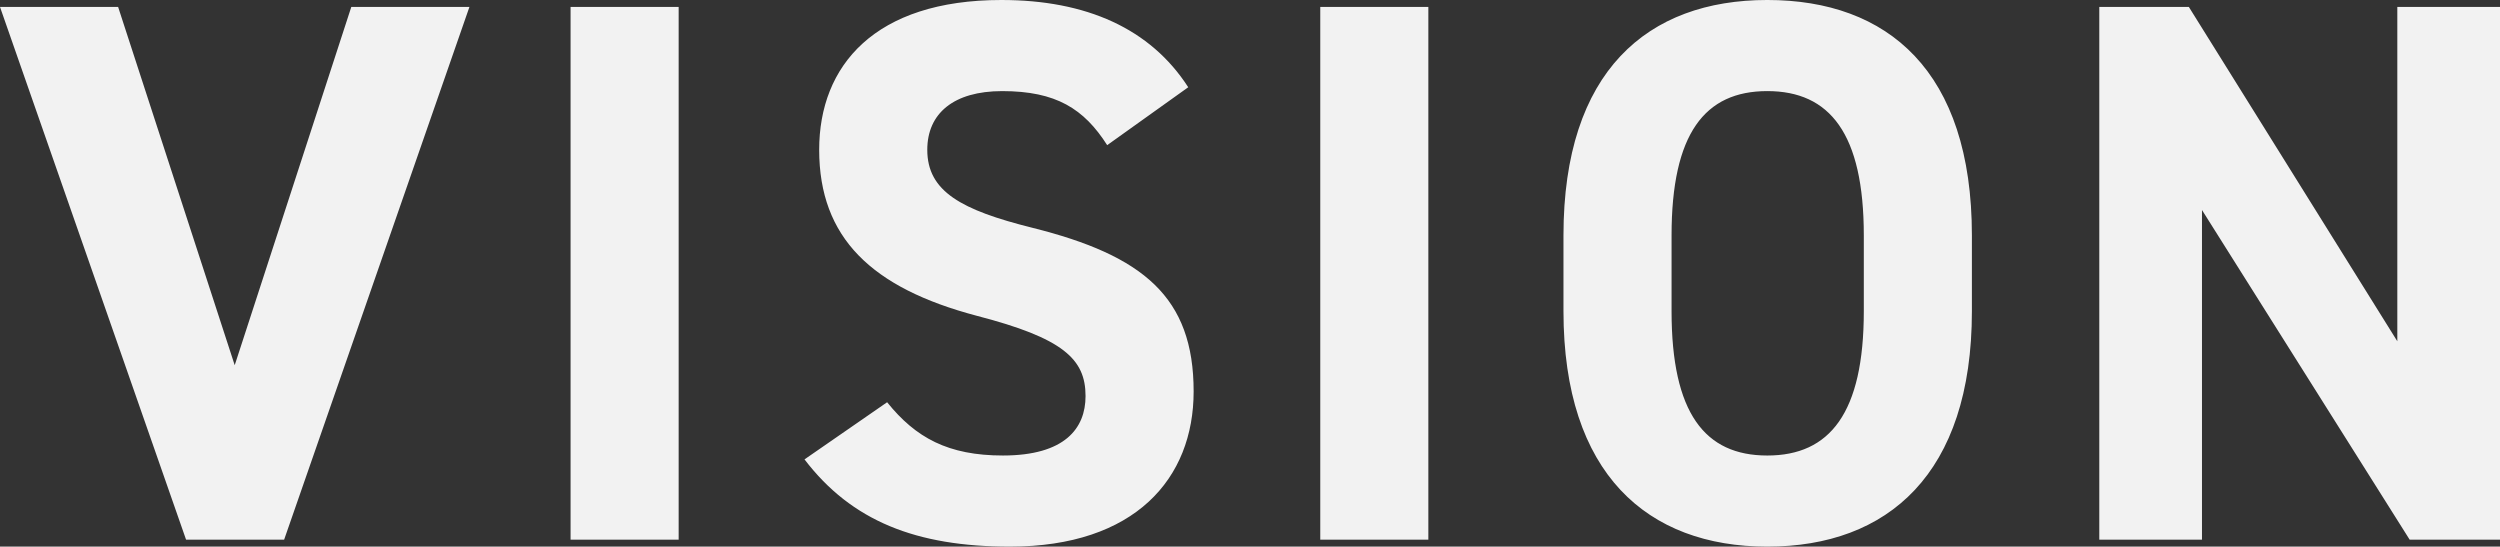 <svg height="118.236" viewBox="0 0 540.746 118.236" width="540.746" xmlns="http://www.w3.org/2000/svg"><rect x="0" y="0" width="540.746" height="118.236" fill="#333333" stroke="none"/><path d="m-275.884-115.23 40.247 115.23h21.209l40.08-115.23h-25.552l-25.217 77.488-25.217-77.488zm146.793 0h-23.38v115.23h23.38zm110.22 17.368c-8.183-12.692-22.044-18.871-40.414-18.871-27.388 0-39.412 14.195-39.412 32.4 0 19.038 11.356 29.893 34.068 35.9 18.7 4.843 23.547 9.352 23.547 17.368 0 7.014-4.509 12.859-17.869 12.859-11.857 0-18.871-3.841-25.05-11.523l-17.869 12.361c10.187 13.36 24.215 18.868 44.422 18.868 27.054 0 39.746-14.7 39.746-33.567 0-20.374-10.855-29.392-34.9-35.4-15.364-3.841-22.712-7.849-22.712-16.867 0-7.849 5.678-12.692 16.2-12.692 11.69 0 17.7 3.841 22.712 11.69zm51.937-17.368h-23.38v115.23h23.38zm117.568 65.8v-16.37c0-35.571-18.2-50.935-44.255-50.935-25.885 0-44.088 15.364-44.088 50.935v16.366c0 35.237 18.2 50.935 44.088 50.935 26.052-.001 44.255-15.696 44.255-50.933zm-64.963-16.37c0-22.044 7.181-31.229 20.708-31.229s20.875 9.185 20.875 31.229v16.366c0 22.044-7.348 31.229-20.875 31.229s-20.708-9.183-20.708-31.227zm156.98-49.432v72.311l-45.09-72.311h-19.372v115.232h22.211v-71.309l44.923 71.309h19.539v-115.23z" fill="#f2f2f2" transform="translate(275.884 116.733)"/></svg>